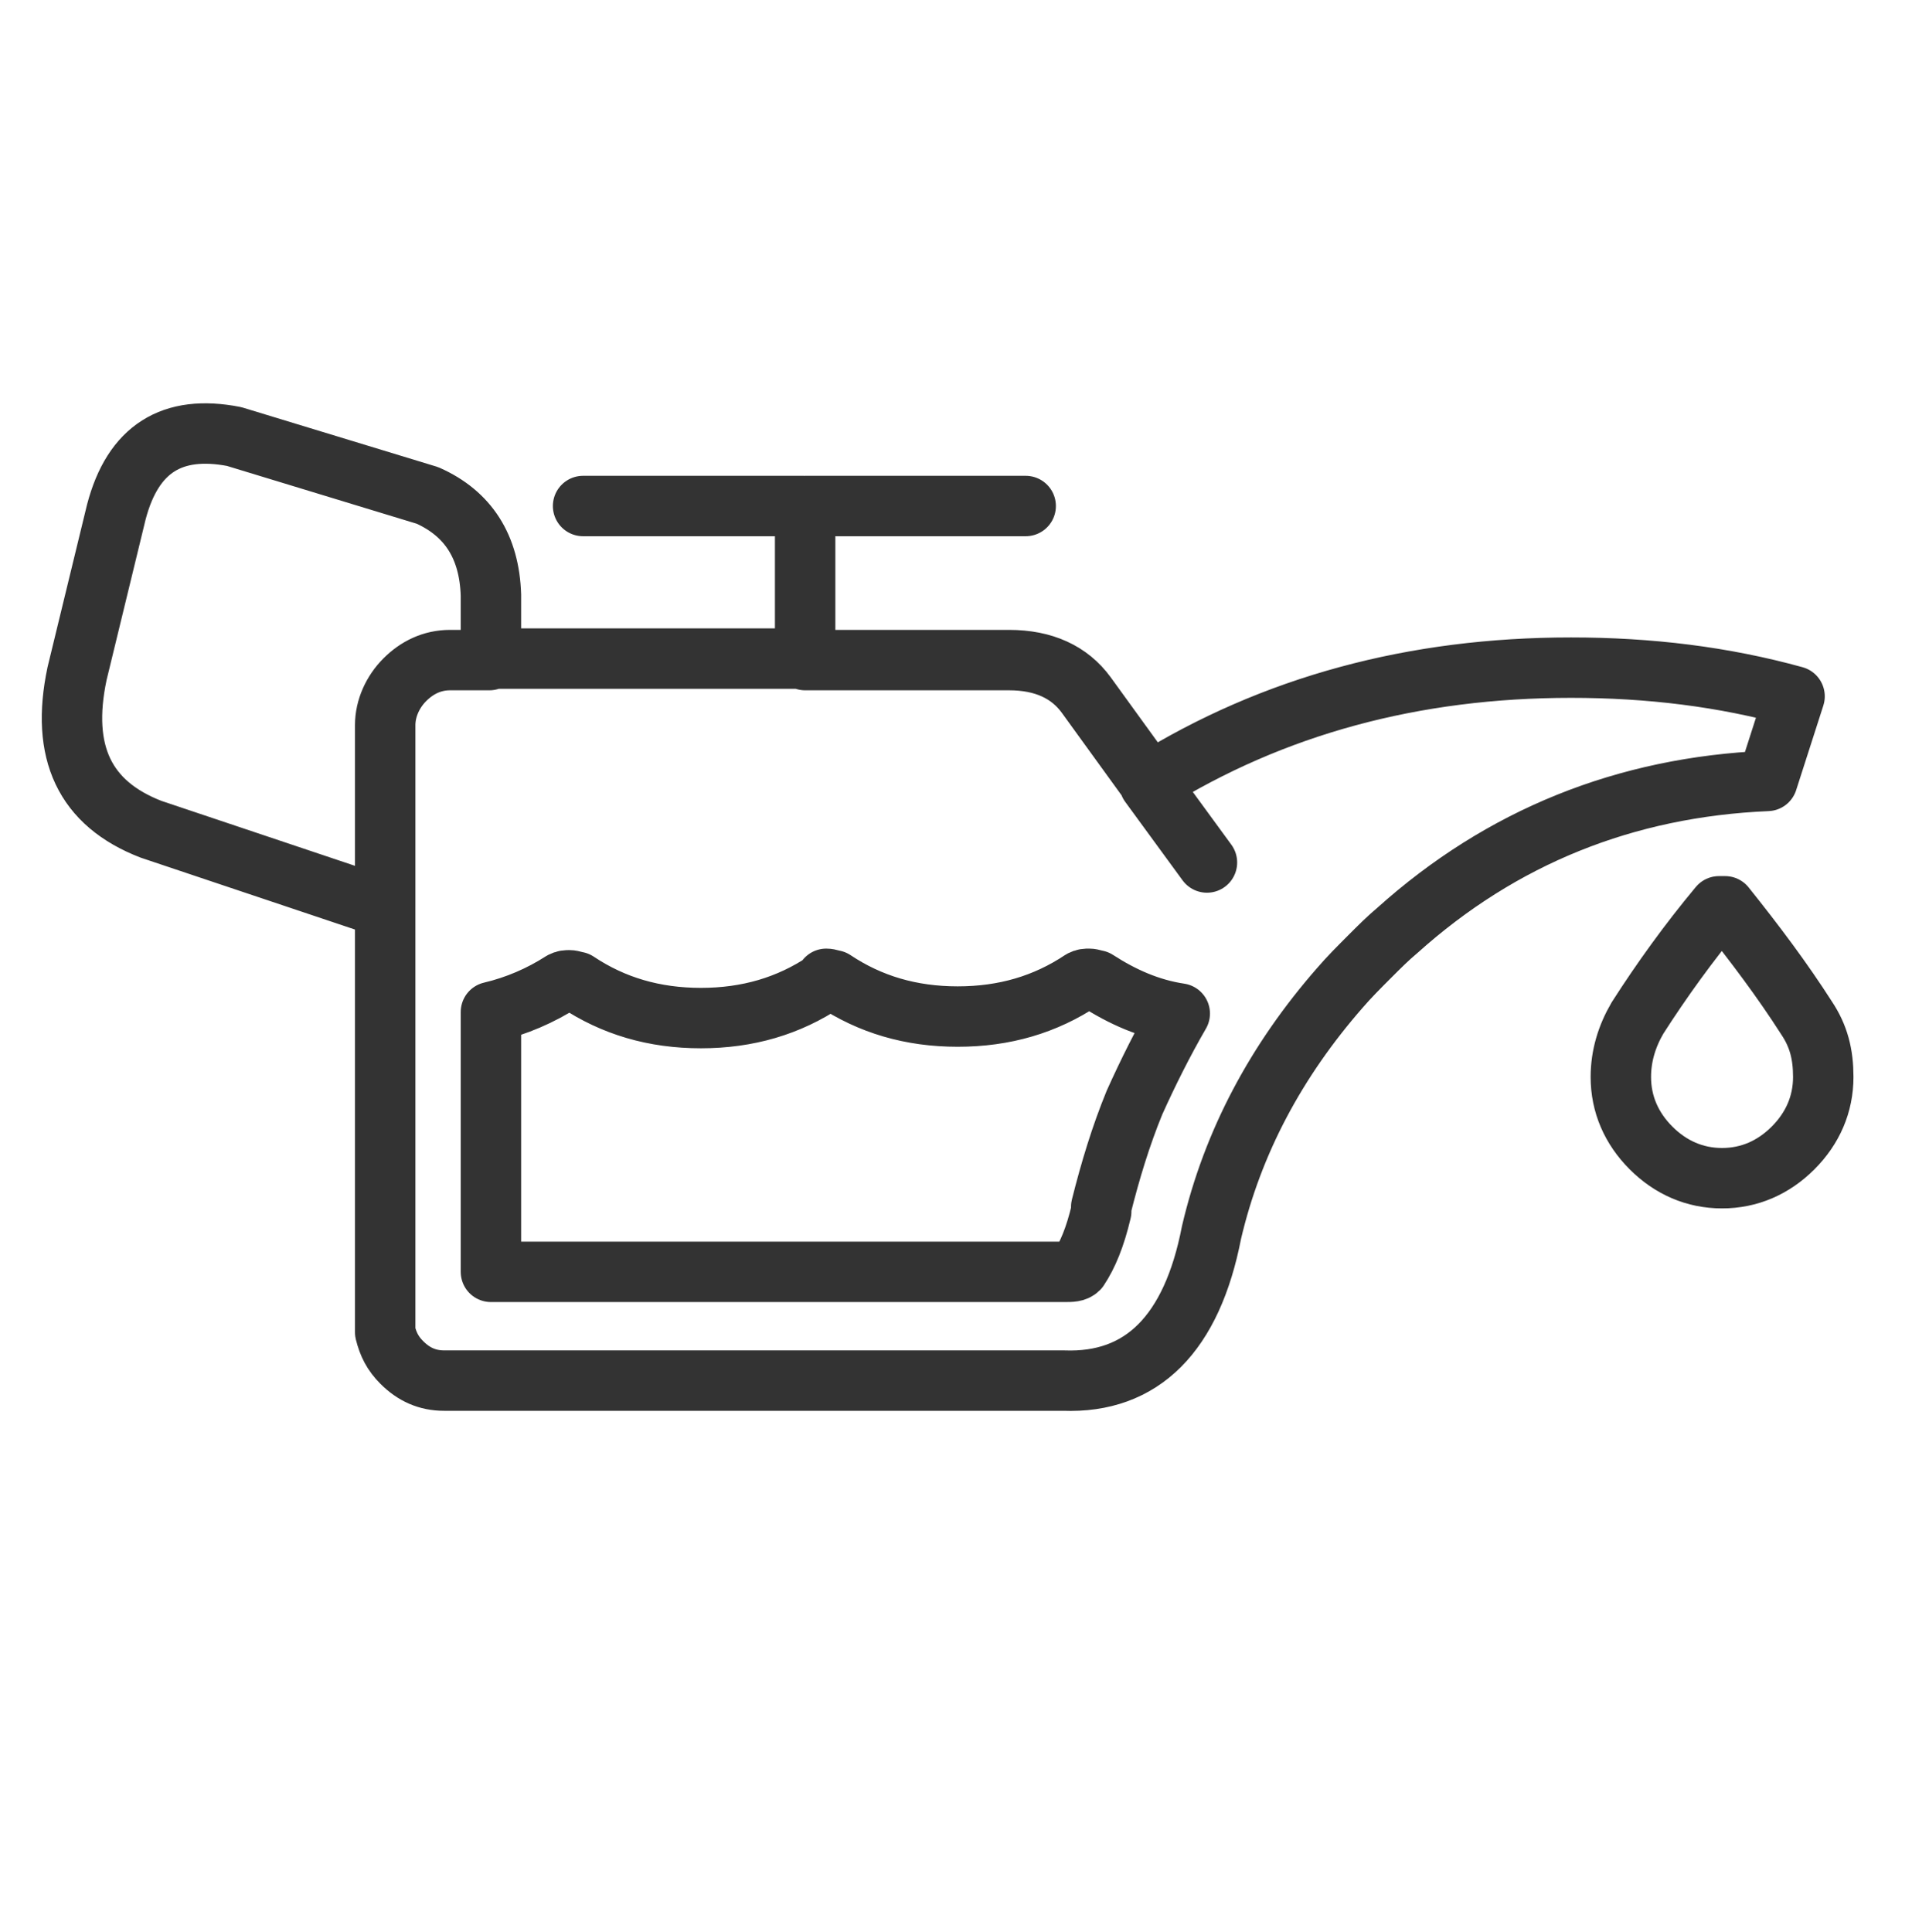 <?xml version="1.0" encoding="UTF-8"?>
<svg id="Layer_1" xmlns="http://www.w3.org/2000/svg" version="1.1" viewBox="0 0 127.7 127.9">
  <!-- Generator: Adobe Illustrator 29.2.1, SVG Export Plug-In . SVG Version: 2.1.0 Build 116)  -->
  <defs>
    <style>
      .st0 {
        fill: none;
        fill-rule: evenodd;
        stroke: #333;
        stroke-linecap: round;
        stroke-linejoin: round;
        stroke-width: 4px;
      }

      .st1 {
        fill: #150c03;
      }
    </style>
  </defs>
  <path class="st1" d="M263.2-114.1h1-1Z"/>
  <path class="st1" d="M5.6,134.1h-.3.3Z"/>
  <path class="st0" d="M67.9,33.5h-14.6v10.2h13.5c2.3,0,4,.8,5.1,2.3l4.2,5.8c8.2-5.1,17.5-7.6,27.9-7.6,5.2,0,10.1.6,14.8,1.9l-1.8,5.6c-9.4.4-17.6,3.7-24.5,9.9-.6.5-1.2,1.1-1.8,1.7-.7.7-1.4,1.4-2,2.1-4.2,4.8-7.1,10.2-8.5,16.2-1.3,6.7-4.6,10-9.8,9.8H29.4c-1.1,0-2-.4-2.8-1.2-.6-.6-.9-1.2-1.1-2,0-.3,0-.5,0-.8v-27.3s-15.5-5.2-15.5-5.2c-4.4-1.7-6-5.1-4.9-10.3l2.6-10.7c1.1-4.2,3.7-5.8,7.8-5l12.8,3.9c2.7,1.2,4.1,3.4,4.2,6.6v4.2h20.8M114.2,60c2,2.5,3.8,4.9,5.4,7.4.8,1.2,1.1,2.4,1.1,3.9,0,1.8-.7,3.4-2,4.7-1.3,1.3-2.9,2-4.7,2-1.8,0-3.4-.7-4.7-2-1.3-1.3-2-2.9-2-4.7,0-1.4.4-2.7,1.1-3.9,1.6-2.5,3.4-5,5.4-7.4,0,0,0,0,0,0,0,0,0,0,0,0,0,0,0,0,0,0ZM32.4,43.7h-2.6c-1.2,0-2.2.5-3,1.3-.8.8-1.3,1.9-1.3,3v12.1M38.6,33.5h14.6M55.1,64.9h0c-.2,0-.3,0-.5.1-2.4,1.6-5.1,2.4-8.2,2.4-3.1,0-5.8-.8-8.2-2.4-.1,0-.3-.1-.5-.1s-.3,0-.5.1c-1.4.9-3,1.6-4.7,2v17.2h37.7c0,0,.2,0,.3,0,.4,0,.7,0,.9-.2.6-.9,1.1-2.1,1.5-3.8,0-.1,0-.2,0-.3.6-2.4,1.3-4.7,2.2-6.9.9-2,1.9-4,3-5.9-2-.3-3.8-1.1-5.5-2.2-.1,0-.3-.1-.5-.1s-.3,0-.5.1c-2.4,1.6-5.1,2.4-8.2,2.4-3.1,0-5.8-.8-8.2-2.4-.1,0-.3-.1-.5-.1ZM76.1,51.9l3.8,5.2"/>
</svg>